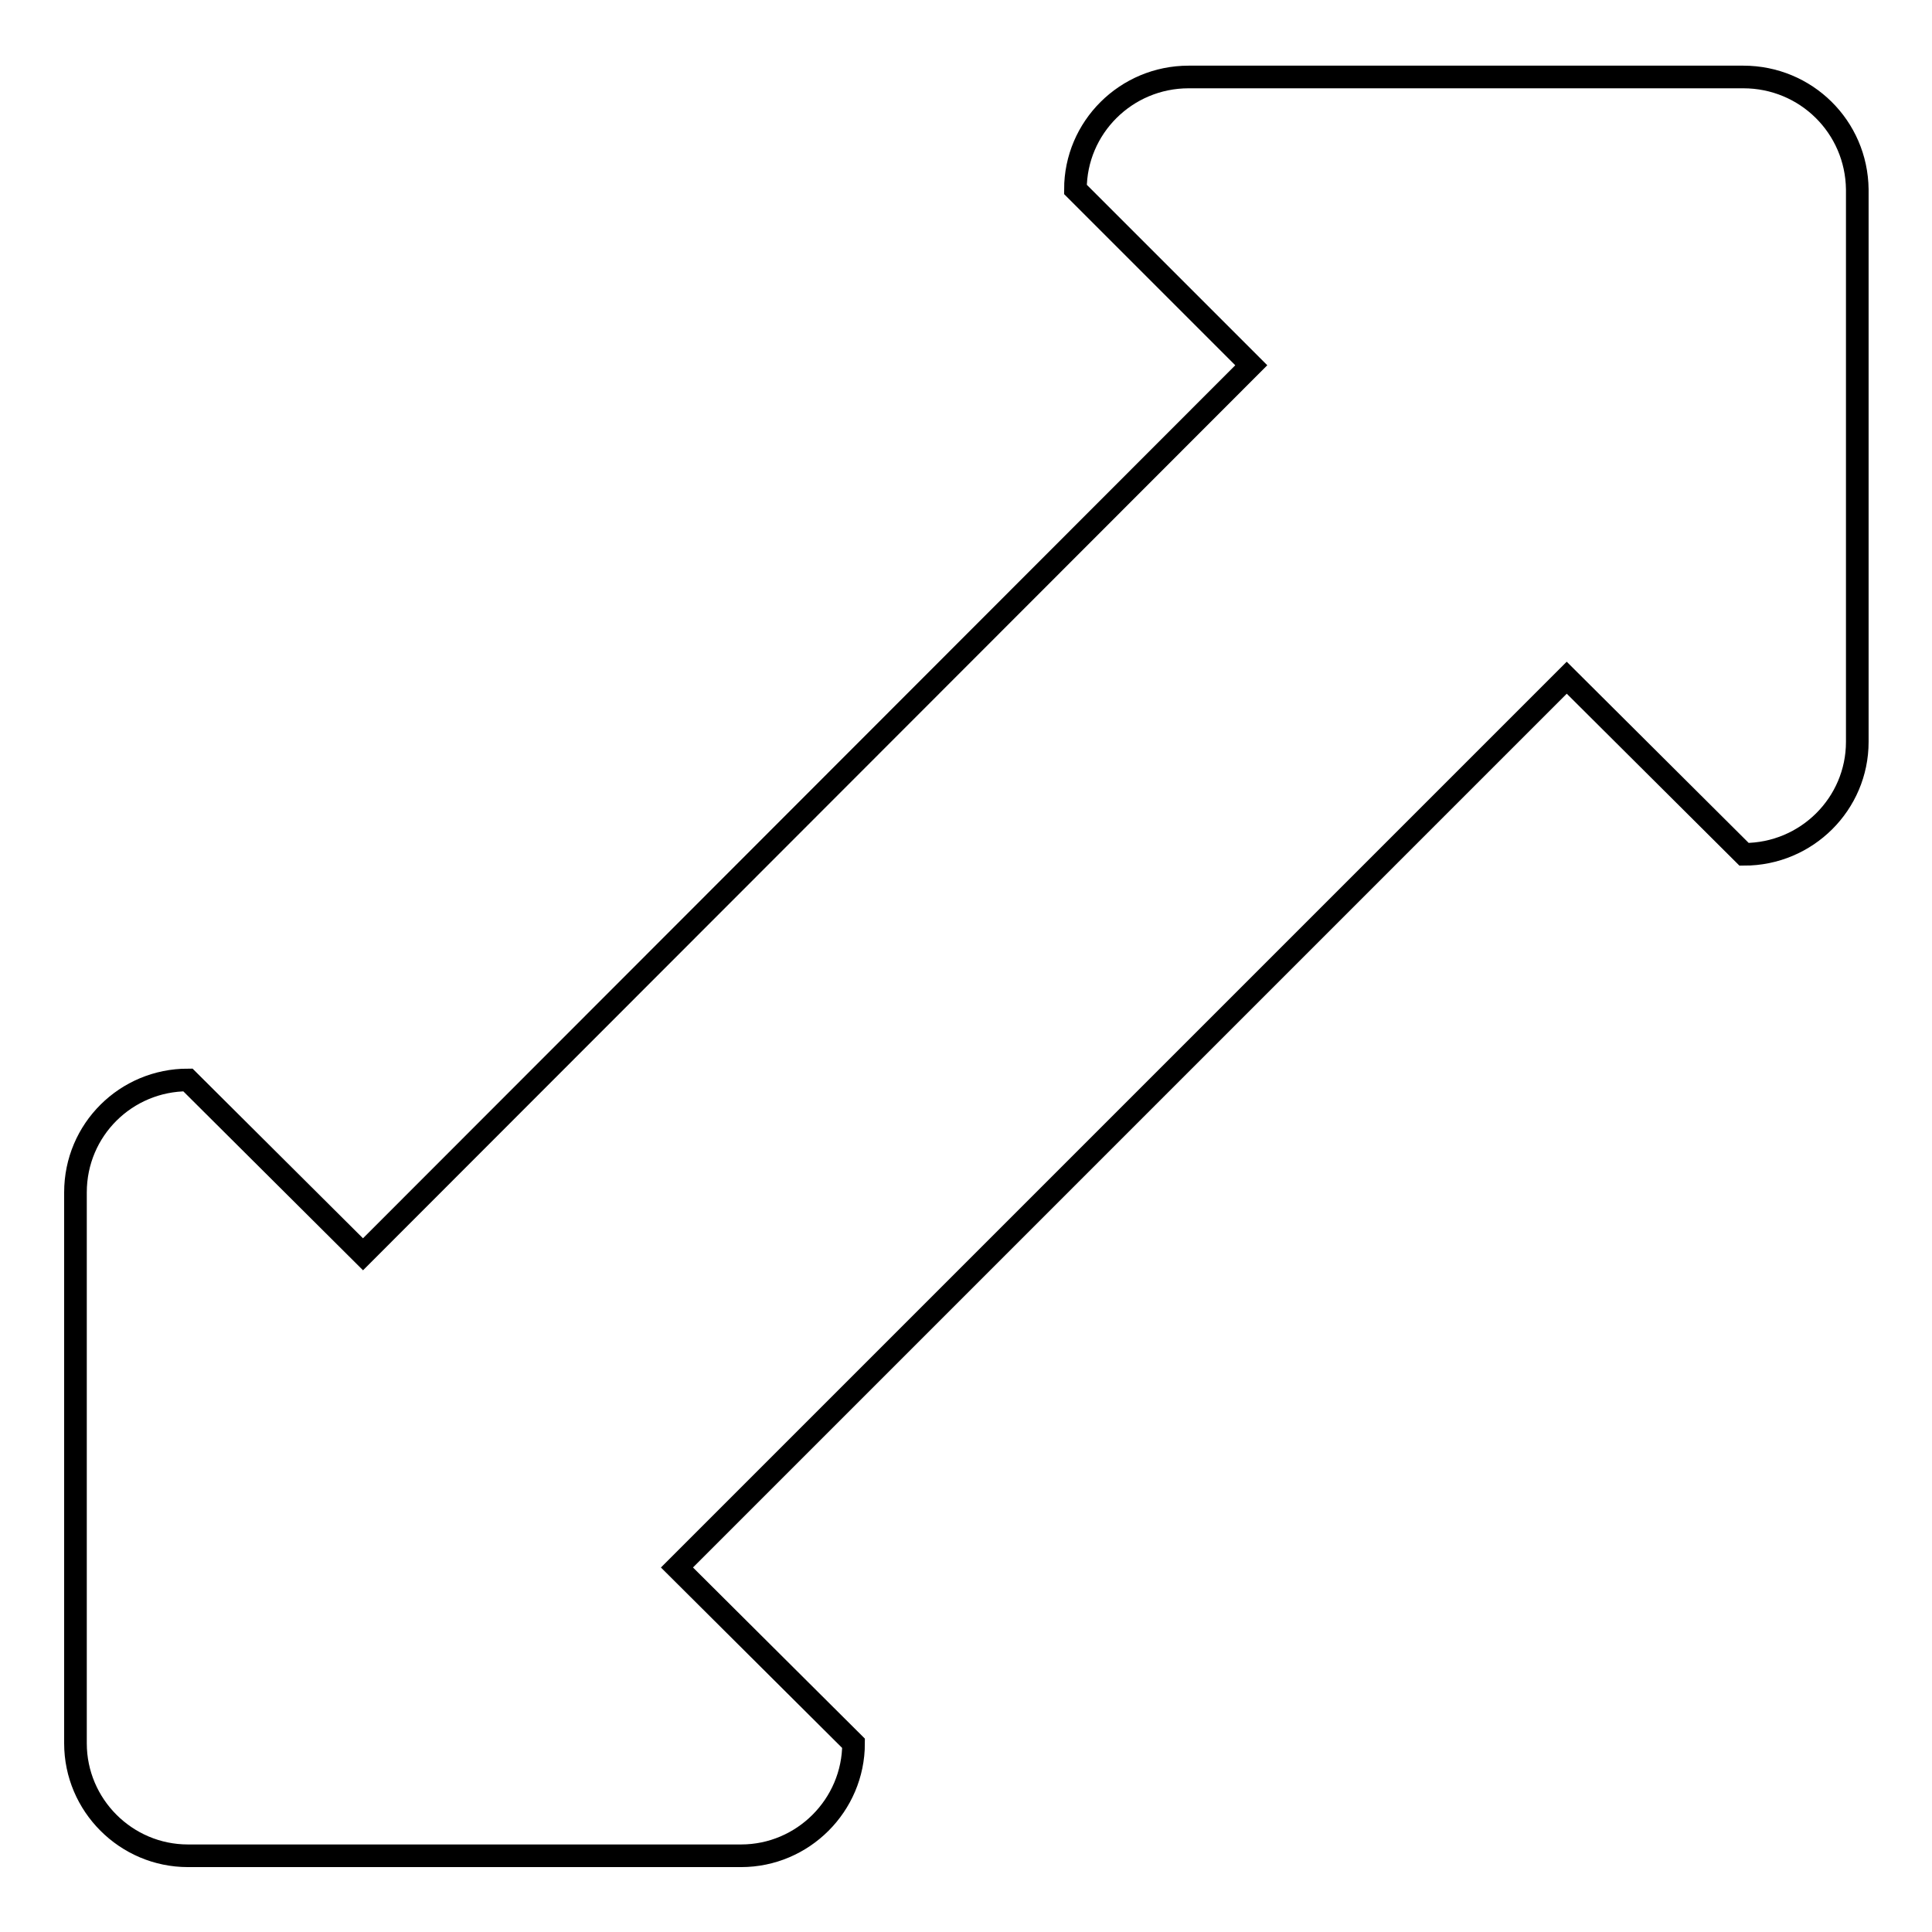 <?xml version="1.0" encoding="utf-8"?>
<!-- Svg Vector Icons : http://www.onlinewebfonts.com/icon -->
<!DOCTYPE svg PUBLIC "-//W3C//DTD SVG 1.1//EN" "http://www.w3.org/Graphics/SVG/1.1/DTD/svg11.dtd">
<svg version="1.1" xmlns="http://www.w3.org/2000/svg" xmlns:xlink="http://www.w3.org/1999/xlink" x="0px" y="0px" viewBox="0 0 256 256" enable-background="new 0 0 256 256" xml:space="preserve">
<g><g><path stroke-width="3" fill-opacity="0" stroke="#000000"  d="M231,10.2h-73.5c-8.3,0-15,6.7-15,14.9l23.3,23.3L48.1,166.2l-23.2-23.1c-8.2,0-14.9,6.6-14.9,14.9v73c0,8.2,6.7,14.9,14.9,14.9h73.3c8.2,0,14.9-6.7,14.9-14.9l-23.4-23.3L207.6,89.8l23.5,23.4c8.3,0,15-6.7,15-14.9V25.1C246,16.8,239.3,10.2,231,10.2L231,10.2z"/></g></g>
</svg>